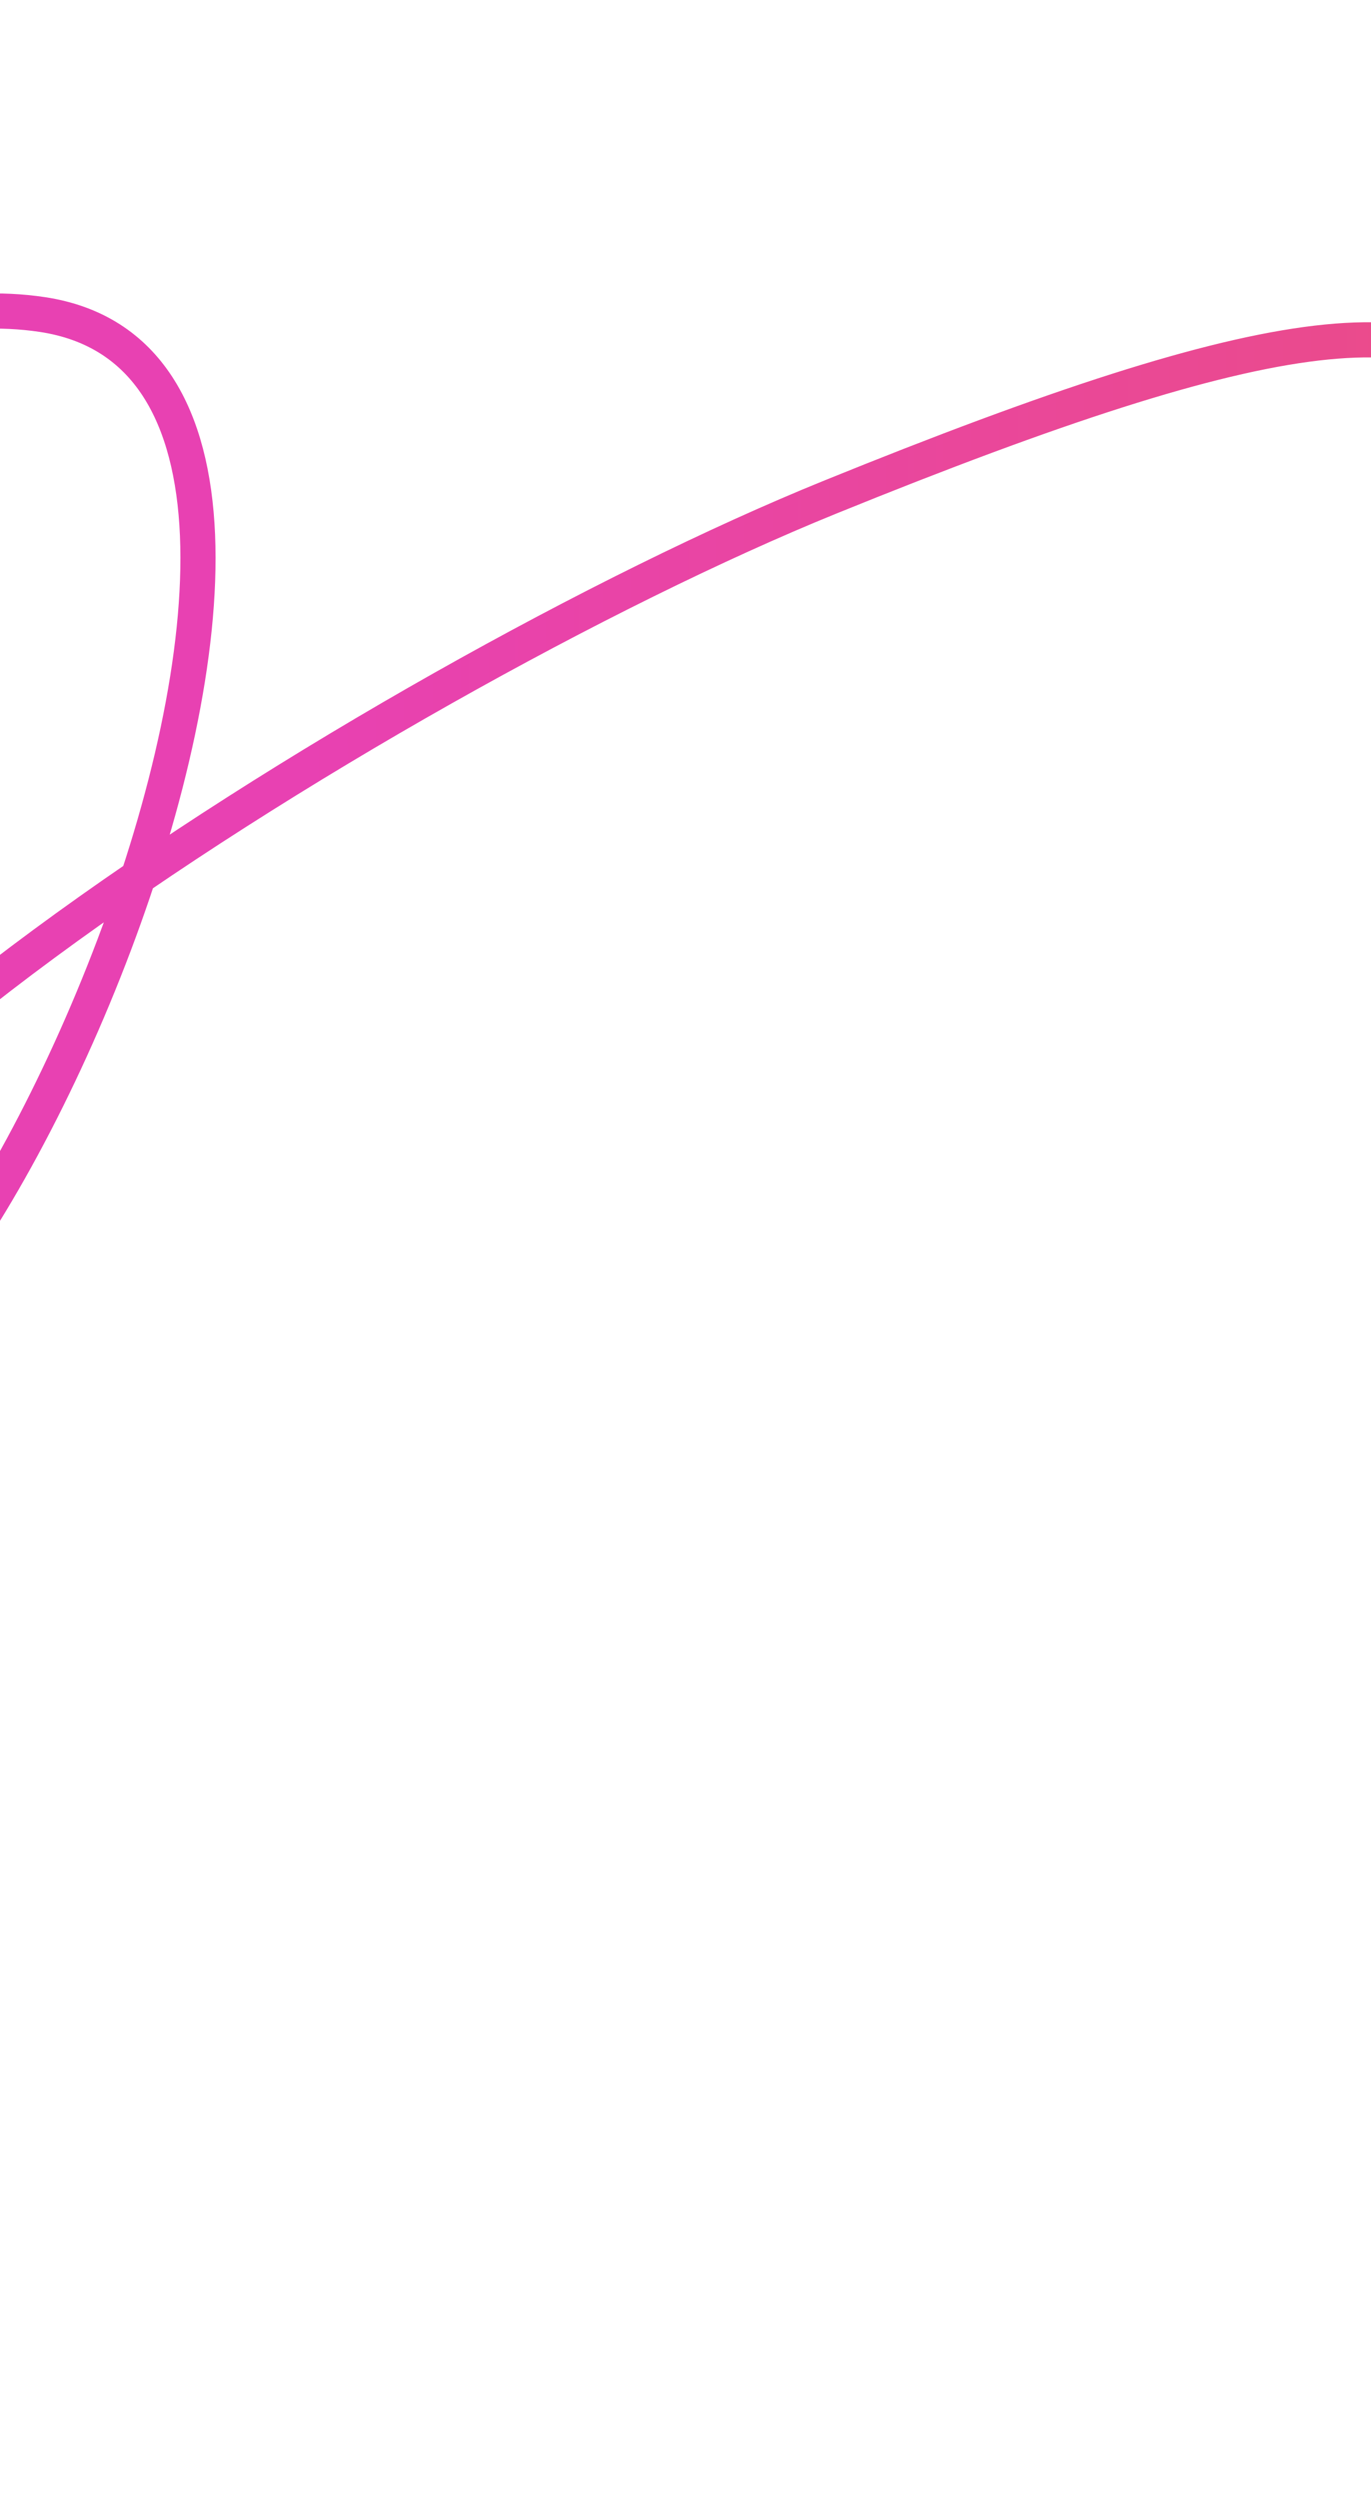 <svg width="390" height="711" viewBox="0 0 390 711" fill="none" xmlns="http://www.w3.org/2000/svg">
<path d="M-250 295.452C-202.667 220.785 -84 75.052 12 89.452C132 107.452 -24 447.452 -76 395.452C-128 343.452 108 193.452 236 141.452C364 89.452 411.366 84.472 434 117.452C468 166.994 374 237.452 434 247.452C494 257.452 622 125.452 696 141.452C770 157.452 725.23 239.69 780 247.452C868.5 259.994 1000 -28.548 1150 9.452C1300 47.452 1018 639.452 1136 697.452C1230.4 743.852 1432.67 579.452 1522 491.452" stroke="url(#paint0_linear_2331_3561)" stroke-width="10"/>
<defs>
<linearGradient id="paint0_linear_2331_3561" x1="-249.982" y1="355.773" x2="1522" y2="355.773" gradientUnits="userSpaceOnUse">
<stop offset="0.19" stop-color="#E841B2"/>
<stop offset="1" stop-color="#F46F00"/>
</linearGradient>
</defs>
</svg>
